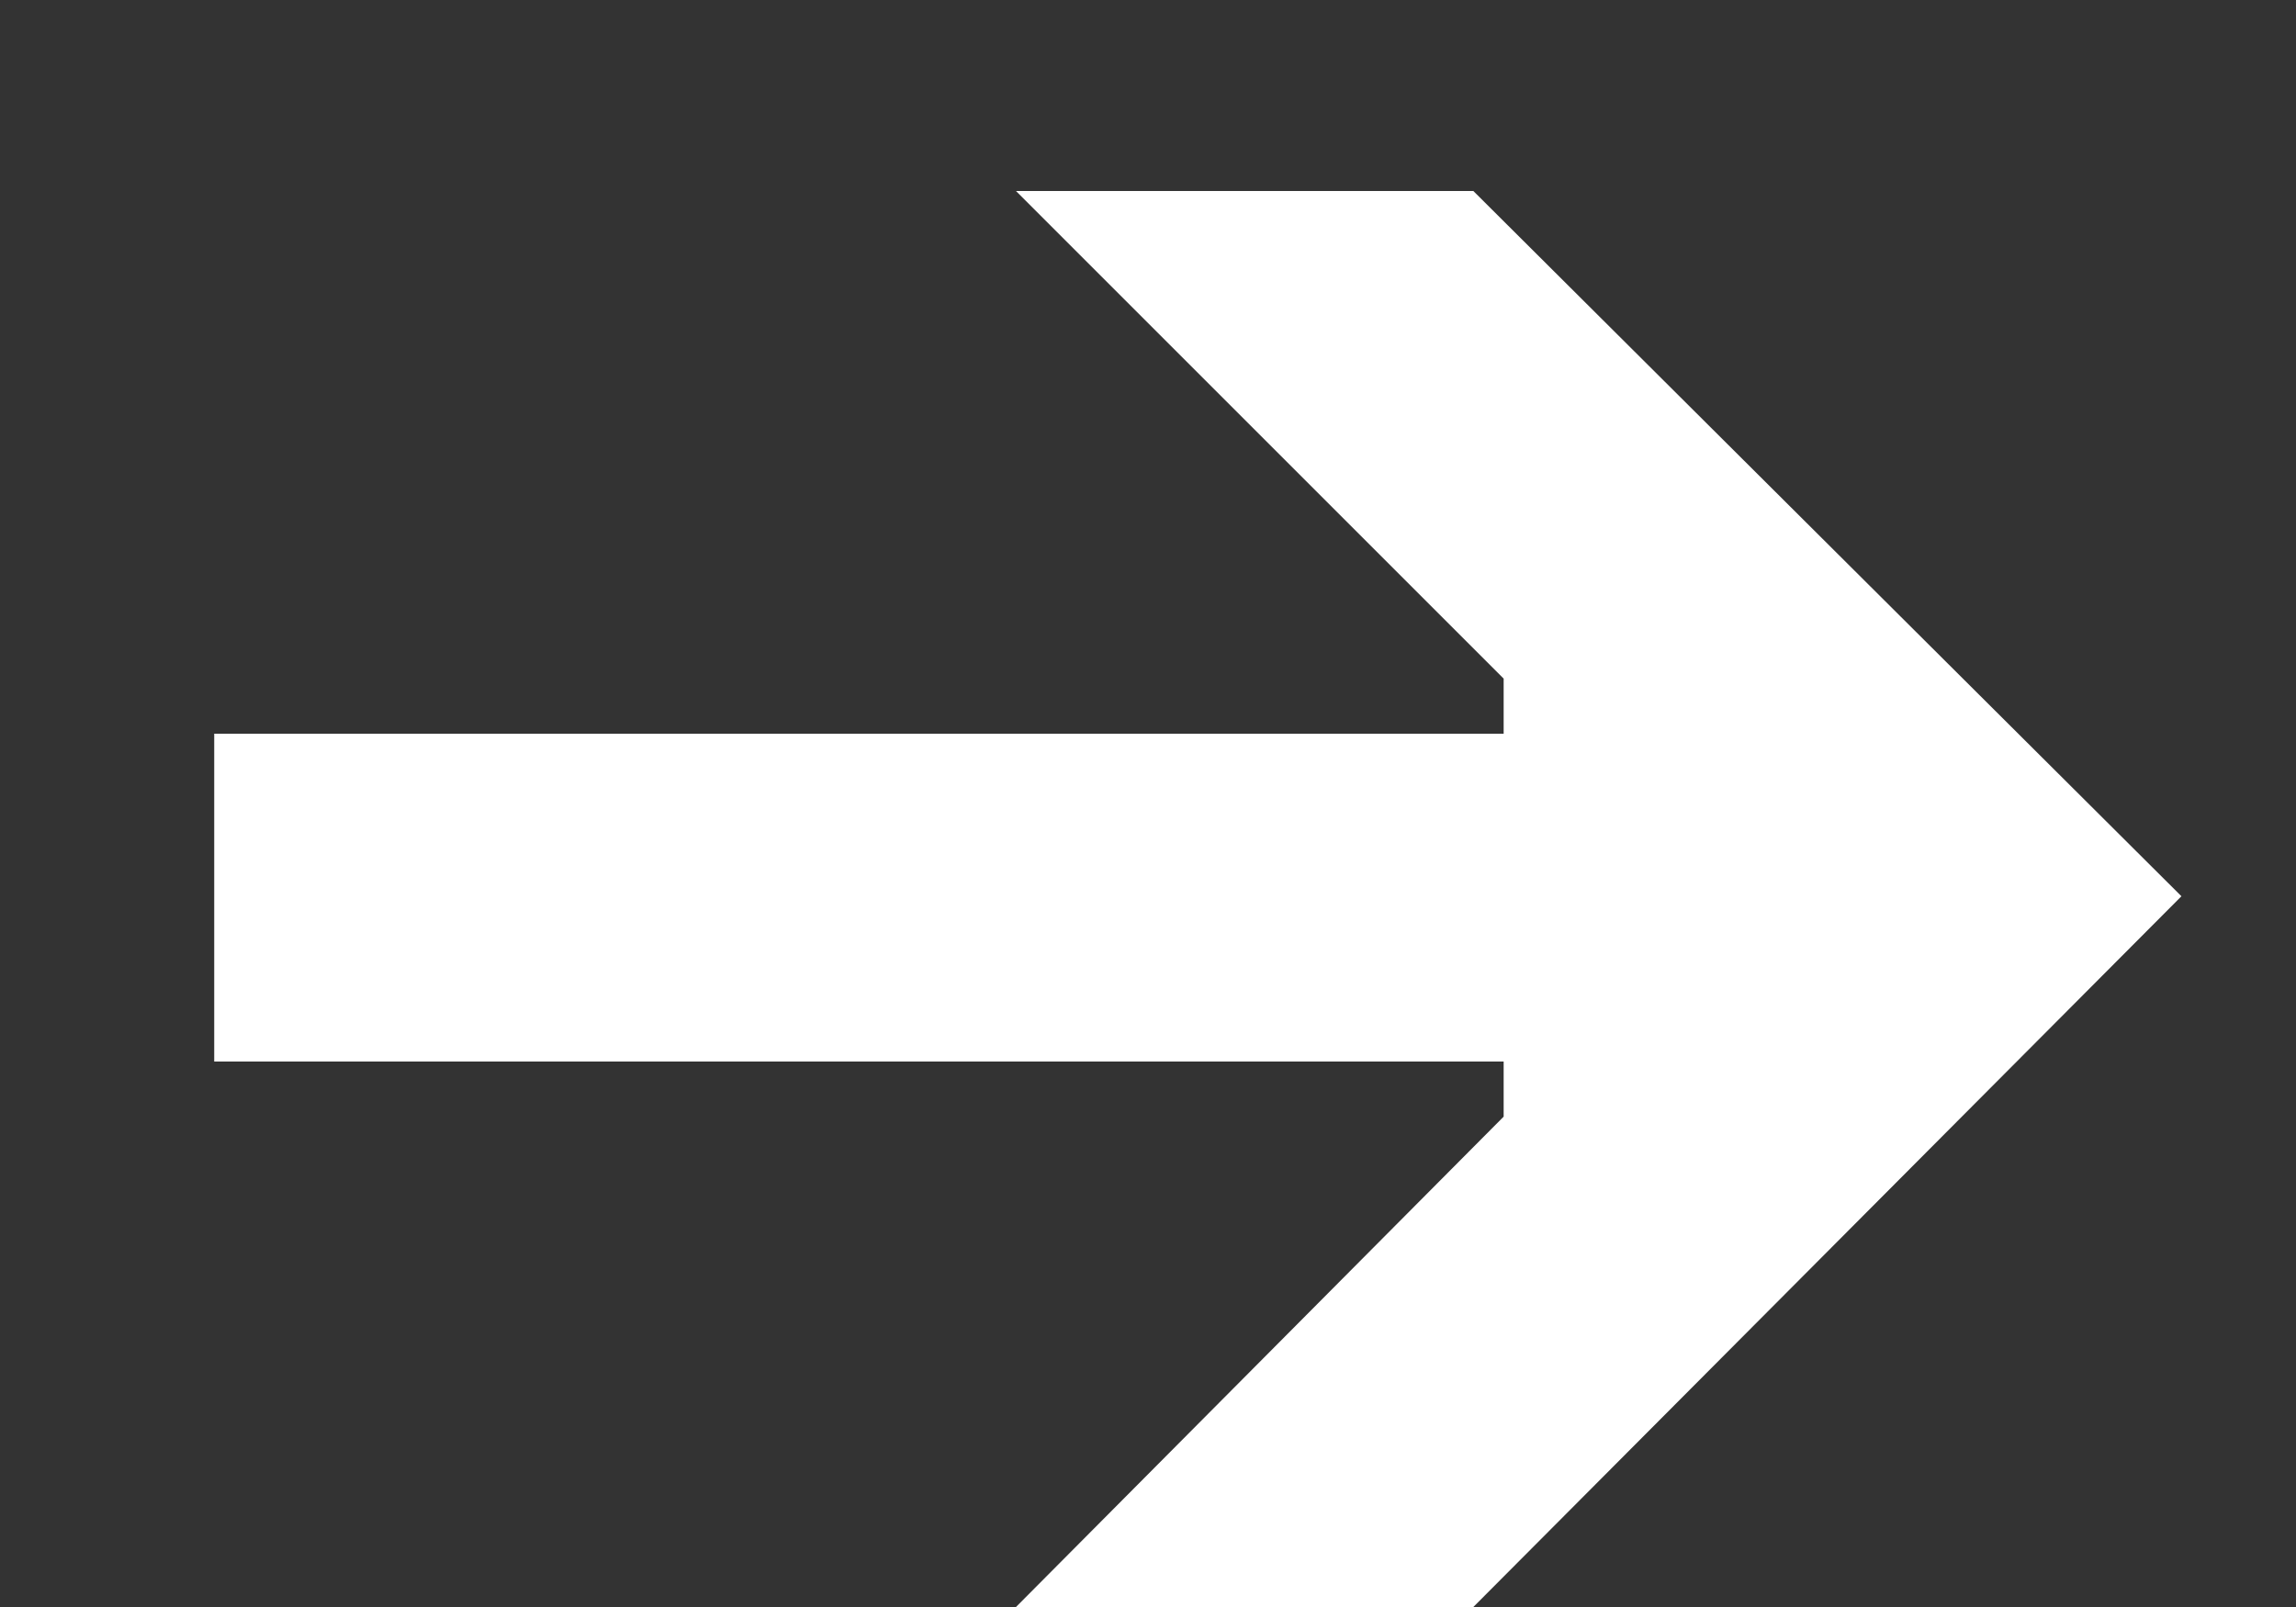 <svg width="10" height="7" viewBox="0 0 10 7" fill="none" xmlns="http://www.w3.org/2000/svg">
    <rect x="0" y="0" width="10" height="7" fill="#333333" stroke="none"/>
    <path
        d="M4.425 0.832H6.417L9.501 3.904L6.417 7L4.425 7L6.549 4.864V4.624L0.933 4.624L0.933 3.196L6.549 3.196V2.956L4.425 0.832Z"
        fill="white" />
</svg>